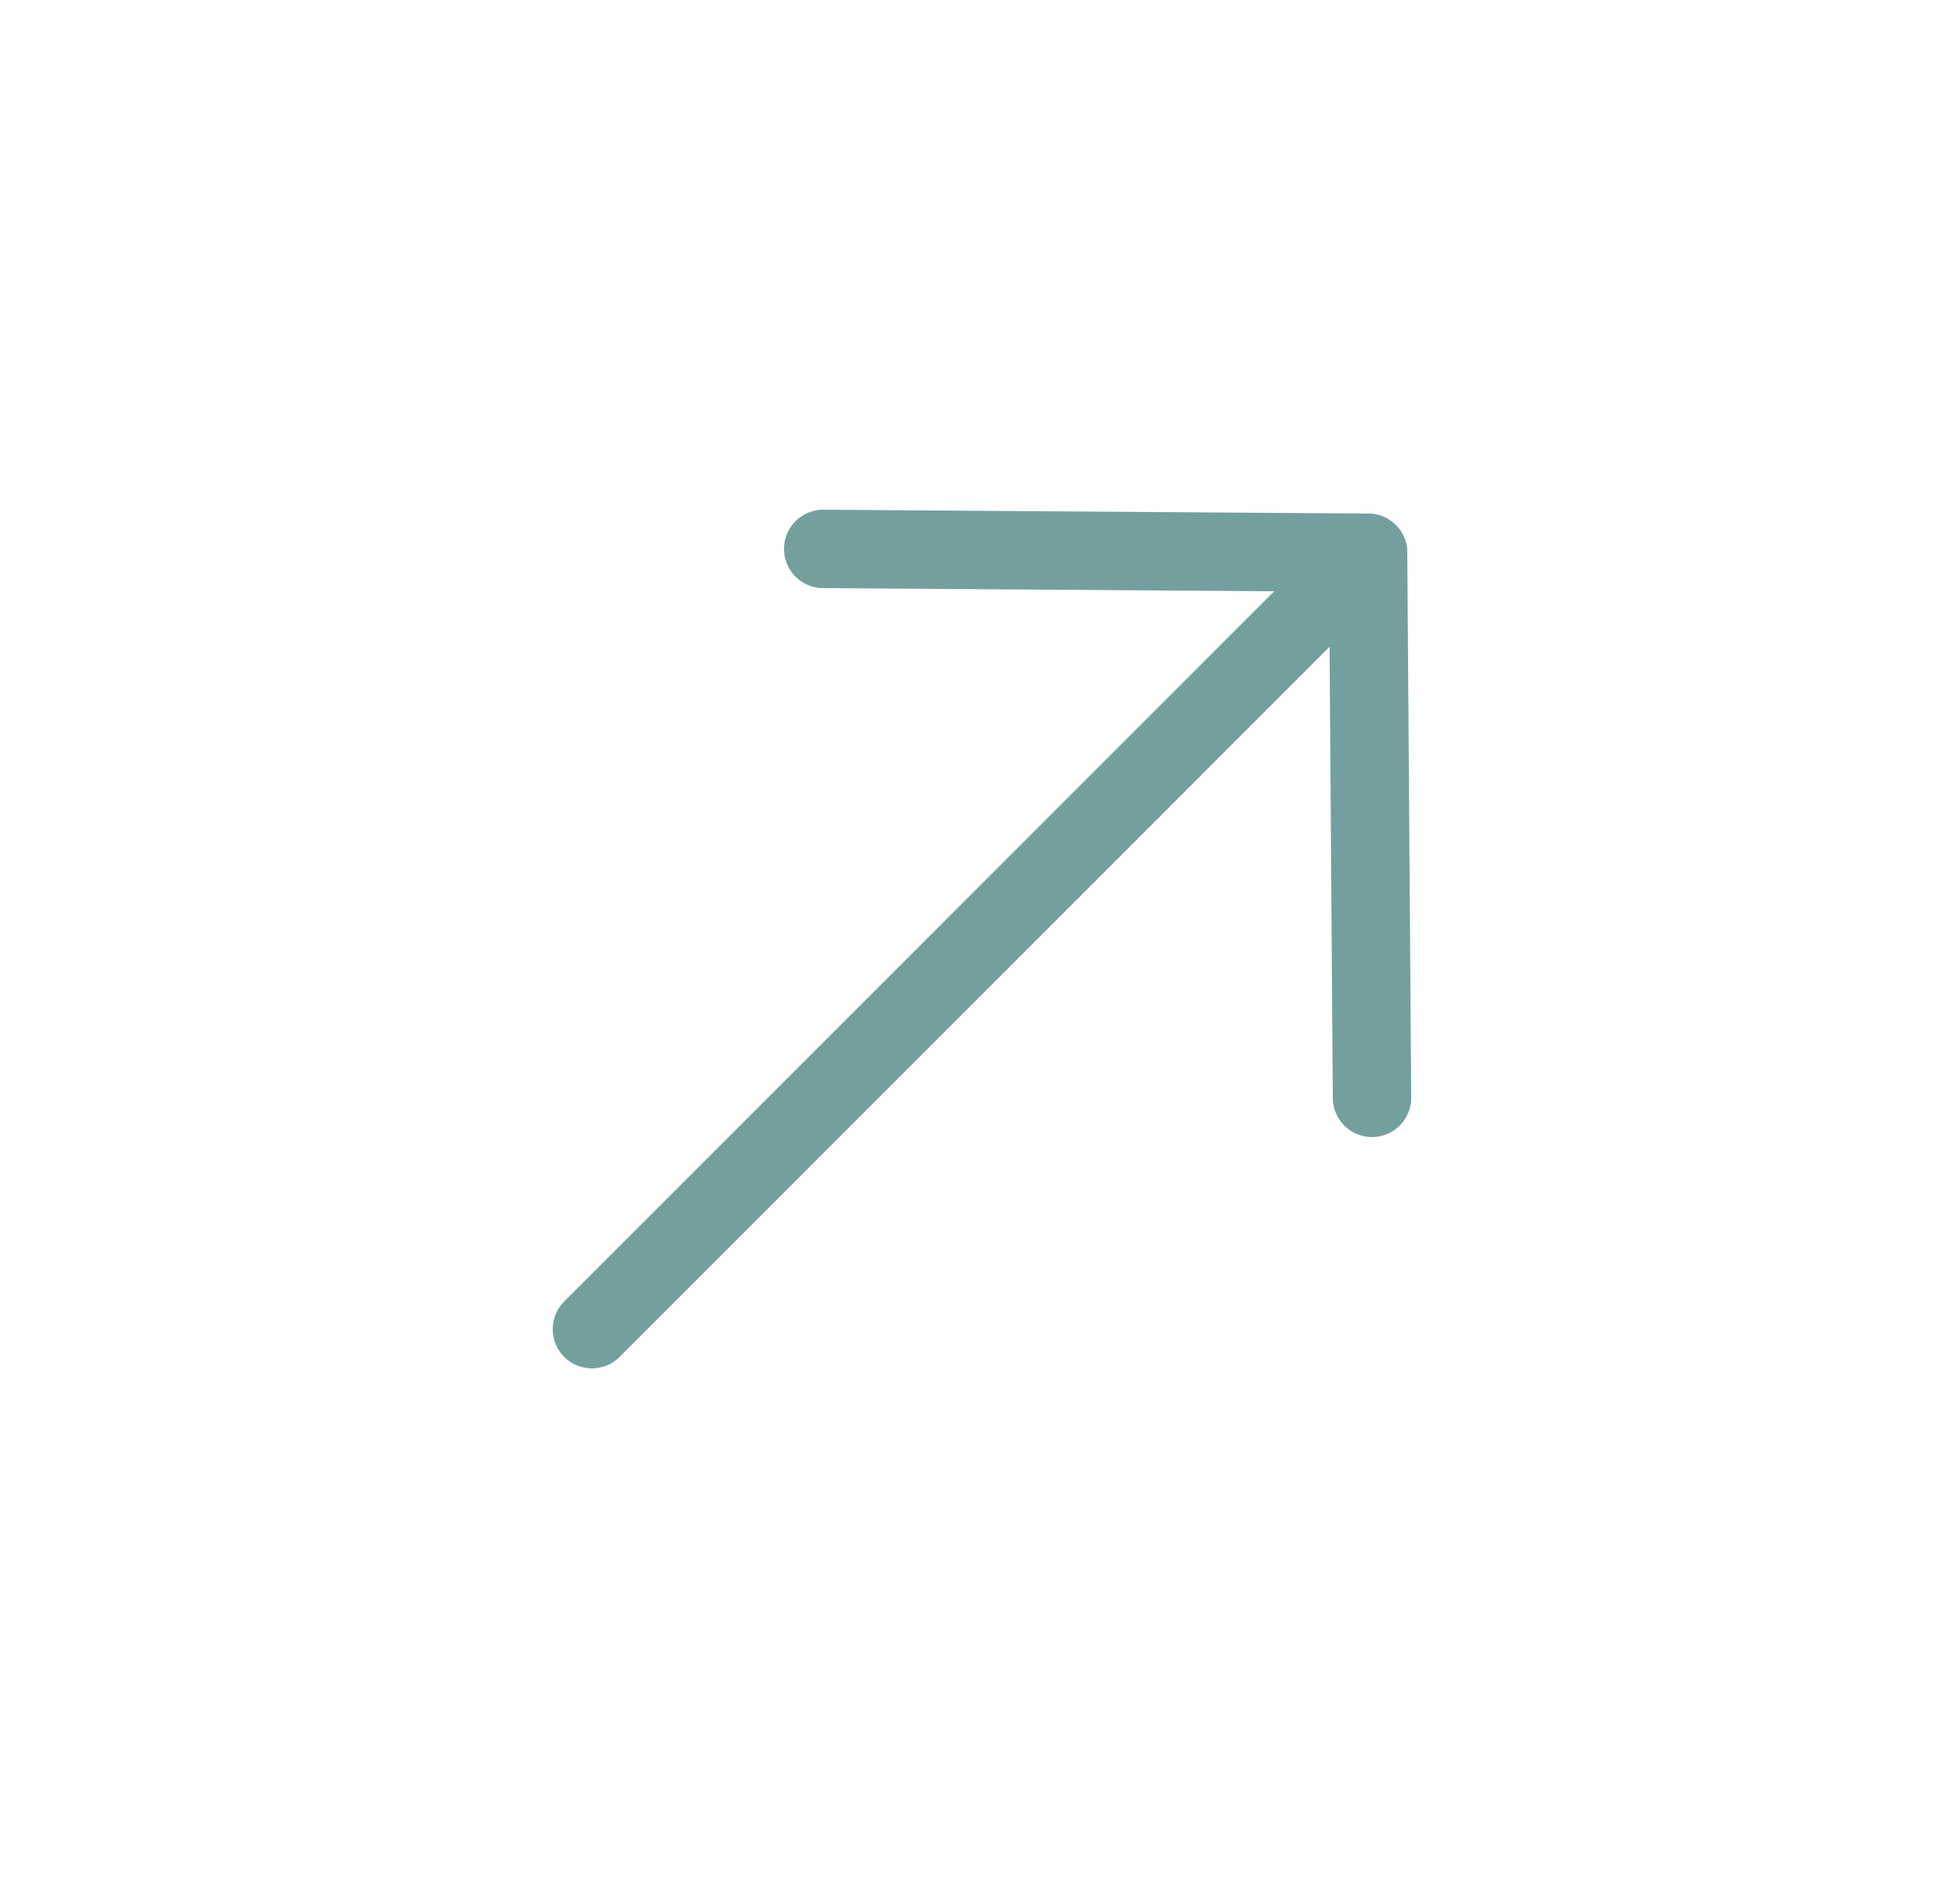 <svg width="25" height="24" viewBox="0 0 25 24" fill="none" xmlns="http://www.w3.org/2000/svg">
<g clip-path="url(#clip0_3026_9)">
<path d="M17.45 7.05L7.55 16.95" stroke="#73A09F" stroke-linecap="round" stroke-linejoin="round"/>
<path d="M10.5 7L17.45 7.049L17.5 14" stroke="#73A09F" stroke-linecap="round" stroke-linejoin="round"/>
</g>
<defs>
<clipPath id="clip0_3026_9">
<rect width="24" height="24" fill="white" transform="translate(0.5)"/>
</clipPath>
</defs>
</svg>
